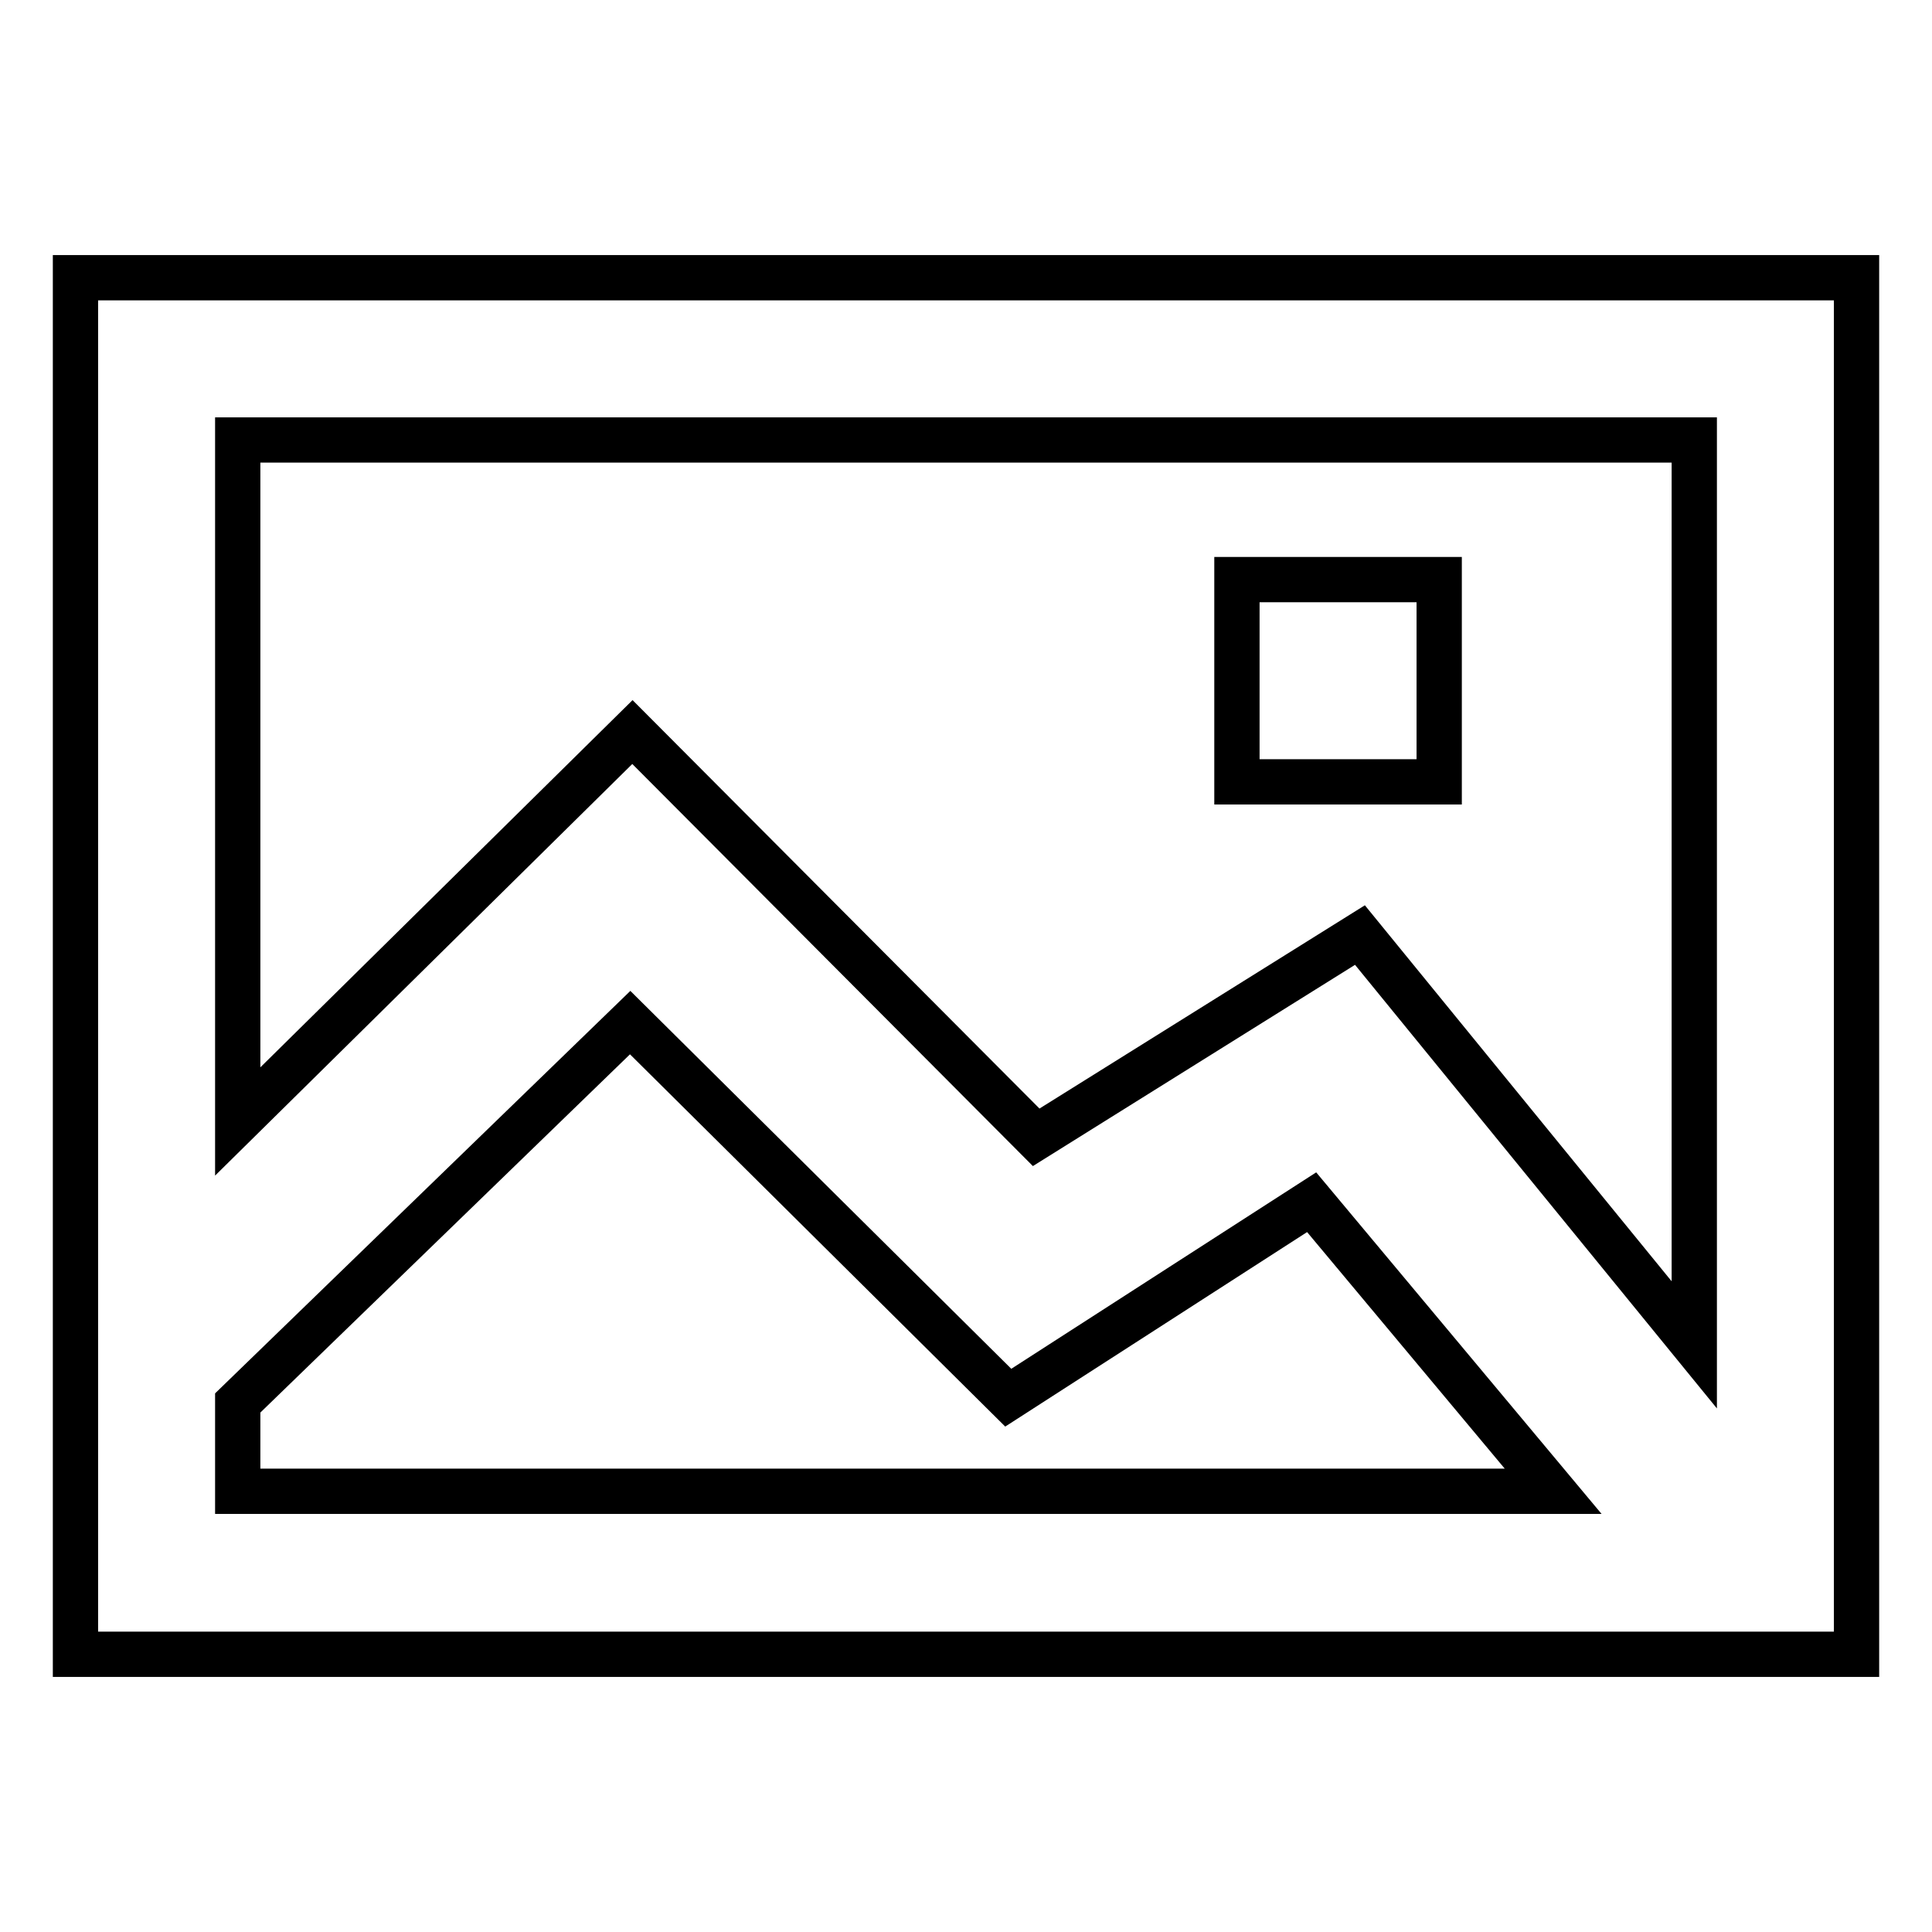 <?xml version="1.0" encoding="utf-8"?>
<!-- Svg Vector Icons : http://www.onlinewebfonts.com/icon -->
<!DOCTYPE svg PUBLIC "-//W3C//DTD SVG 1.1//EN" "http://www.w3.org/Graphics/SVG/1.1/DTD/svg11.dtd">
<svg version="1.1" xmlns="http://www.w3.org/2000/svg" xmlns:xlink="http://www.w3.org/1999/xlink" x="0px" y="0px" viewBox="0 0 256 256" enable-background="new 0 0 256 256" xml:space="preserve">
<g> <path stroke-width="6" fill-opacity="0" stroke="#000000"  d="M10,36.8v182.4h236V36.8H10z M224.5,58.3v119.9l-44.3-54.3l-42.9,26.8L83.8,97l-52.3,51.6V58.3H224.5z  M31.5,185.9l52-50.4l50.1,49.7l40.2-25.9l32,38.3H31.5V185.9z"/> <path stroke-width="6" fill-opacity="0" stroke="#000000"  d="M163.9,76.8h26.8v26.8h-26.8V76.8z"/></g>
</svg>